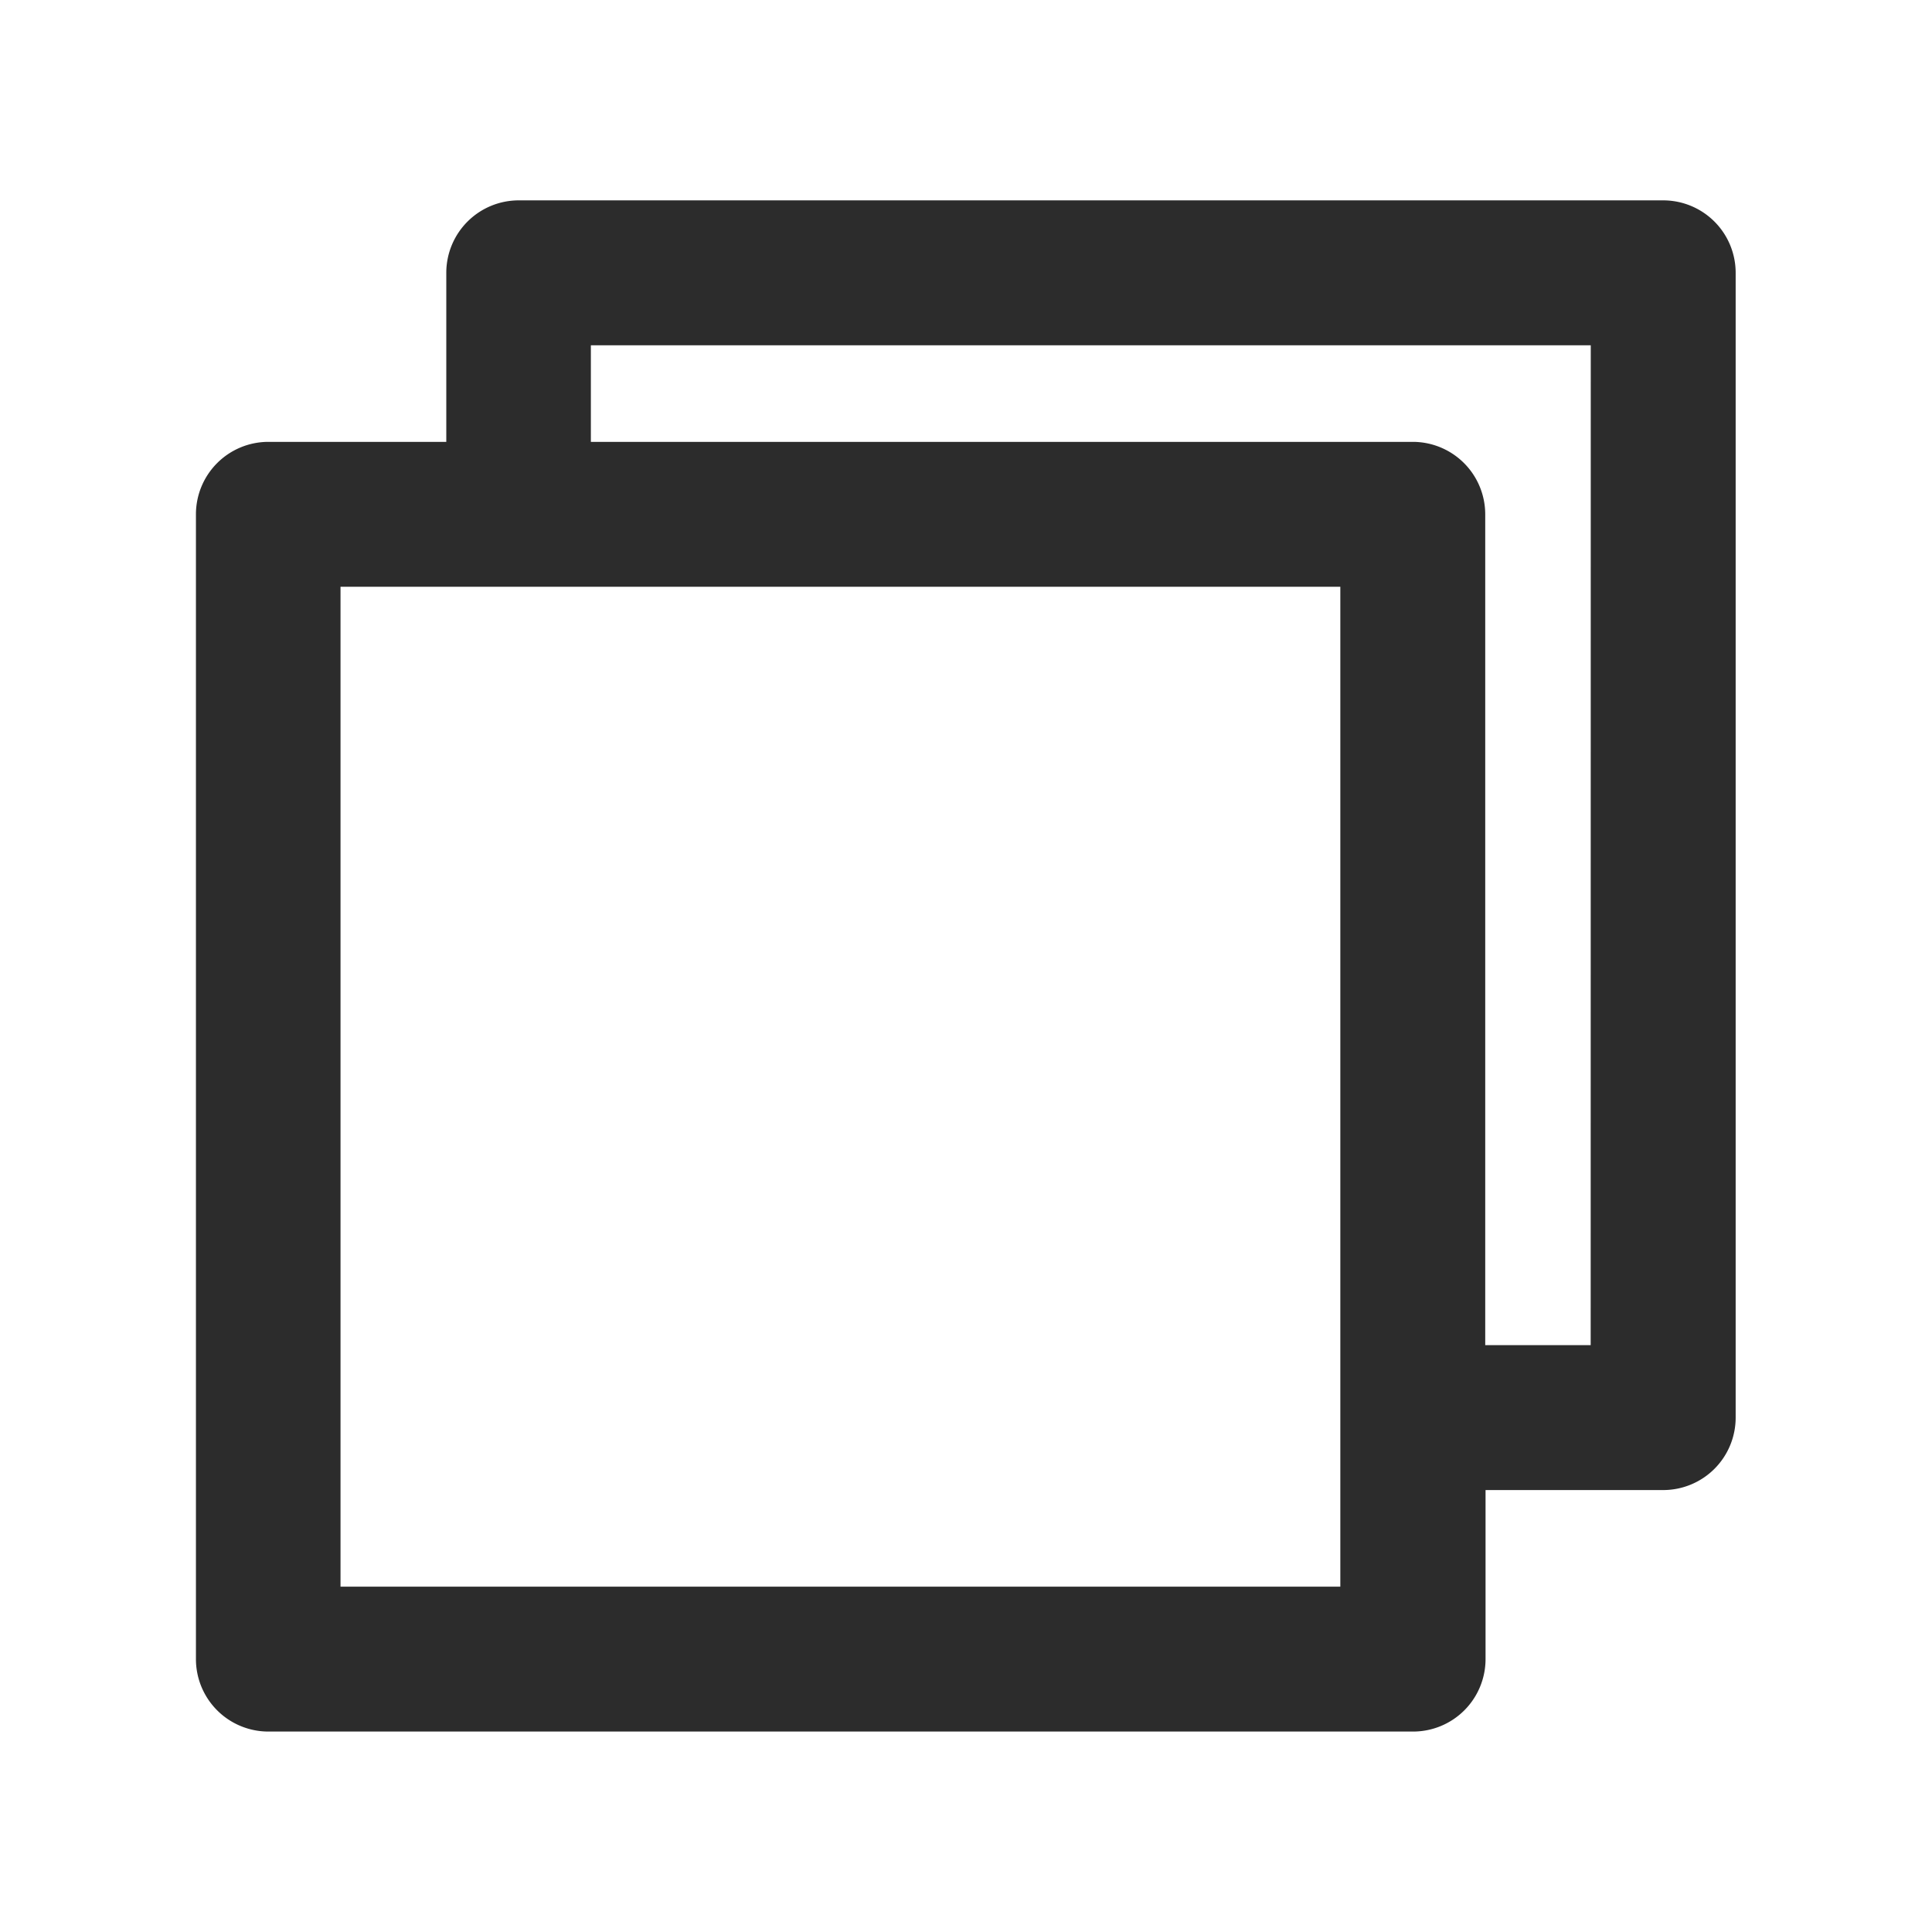 <?xml version="1.0" standalone="no"?><!DOCTYPE svg PUBLIC "-//W3C//DTD SVG 1.1//EN" "http://www.w3.org/Graphics/SVG/1.1/DTD/svg11.dtd"><svg class="icon" width="200px" height="200.00px" viewBox="0 0 1024 1024" version="1.1" xmlns="http://www.w3.org/2000/svg"><path fill="#2c2c2c" d="M881.536 106.197H274.944a38.4 38.4 0 0 0-38.4 38.4v89.6h-94.293a38.4 38.4 0 0 0-38.4 38.4V879.36a38.4 38.4 0 0 0 38.4 38.4h606.72a38.4 38.4 0 0 0 38.4-38.4v-89.6h94.165a38.4 38.4 0 0 0 38.4-38.4V144.597a38.4 38.4 0 0 0-38.4-38.4zM710.4 840.96H180.48V310.997h529.92z m132.693-128h-55.893V272.597a38.4 38.4 0 0 0-38.4-38.4H313.173v-51.2h529.963z" /></svg>